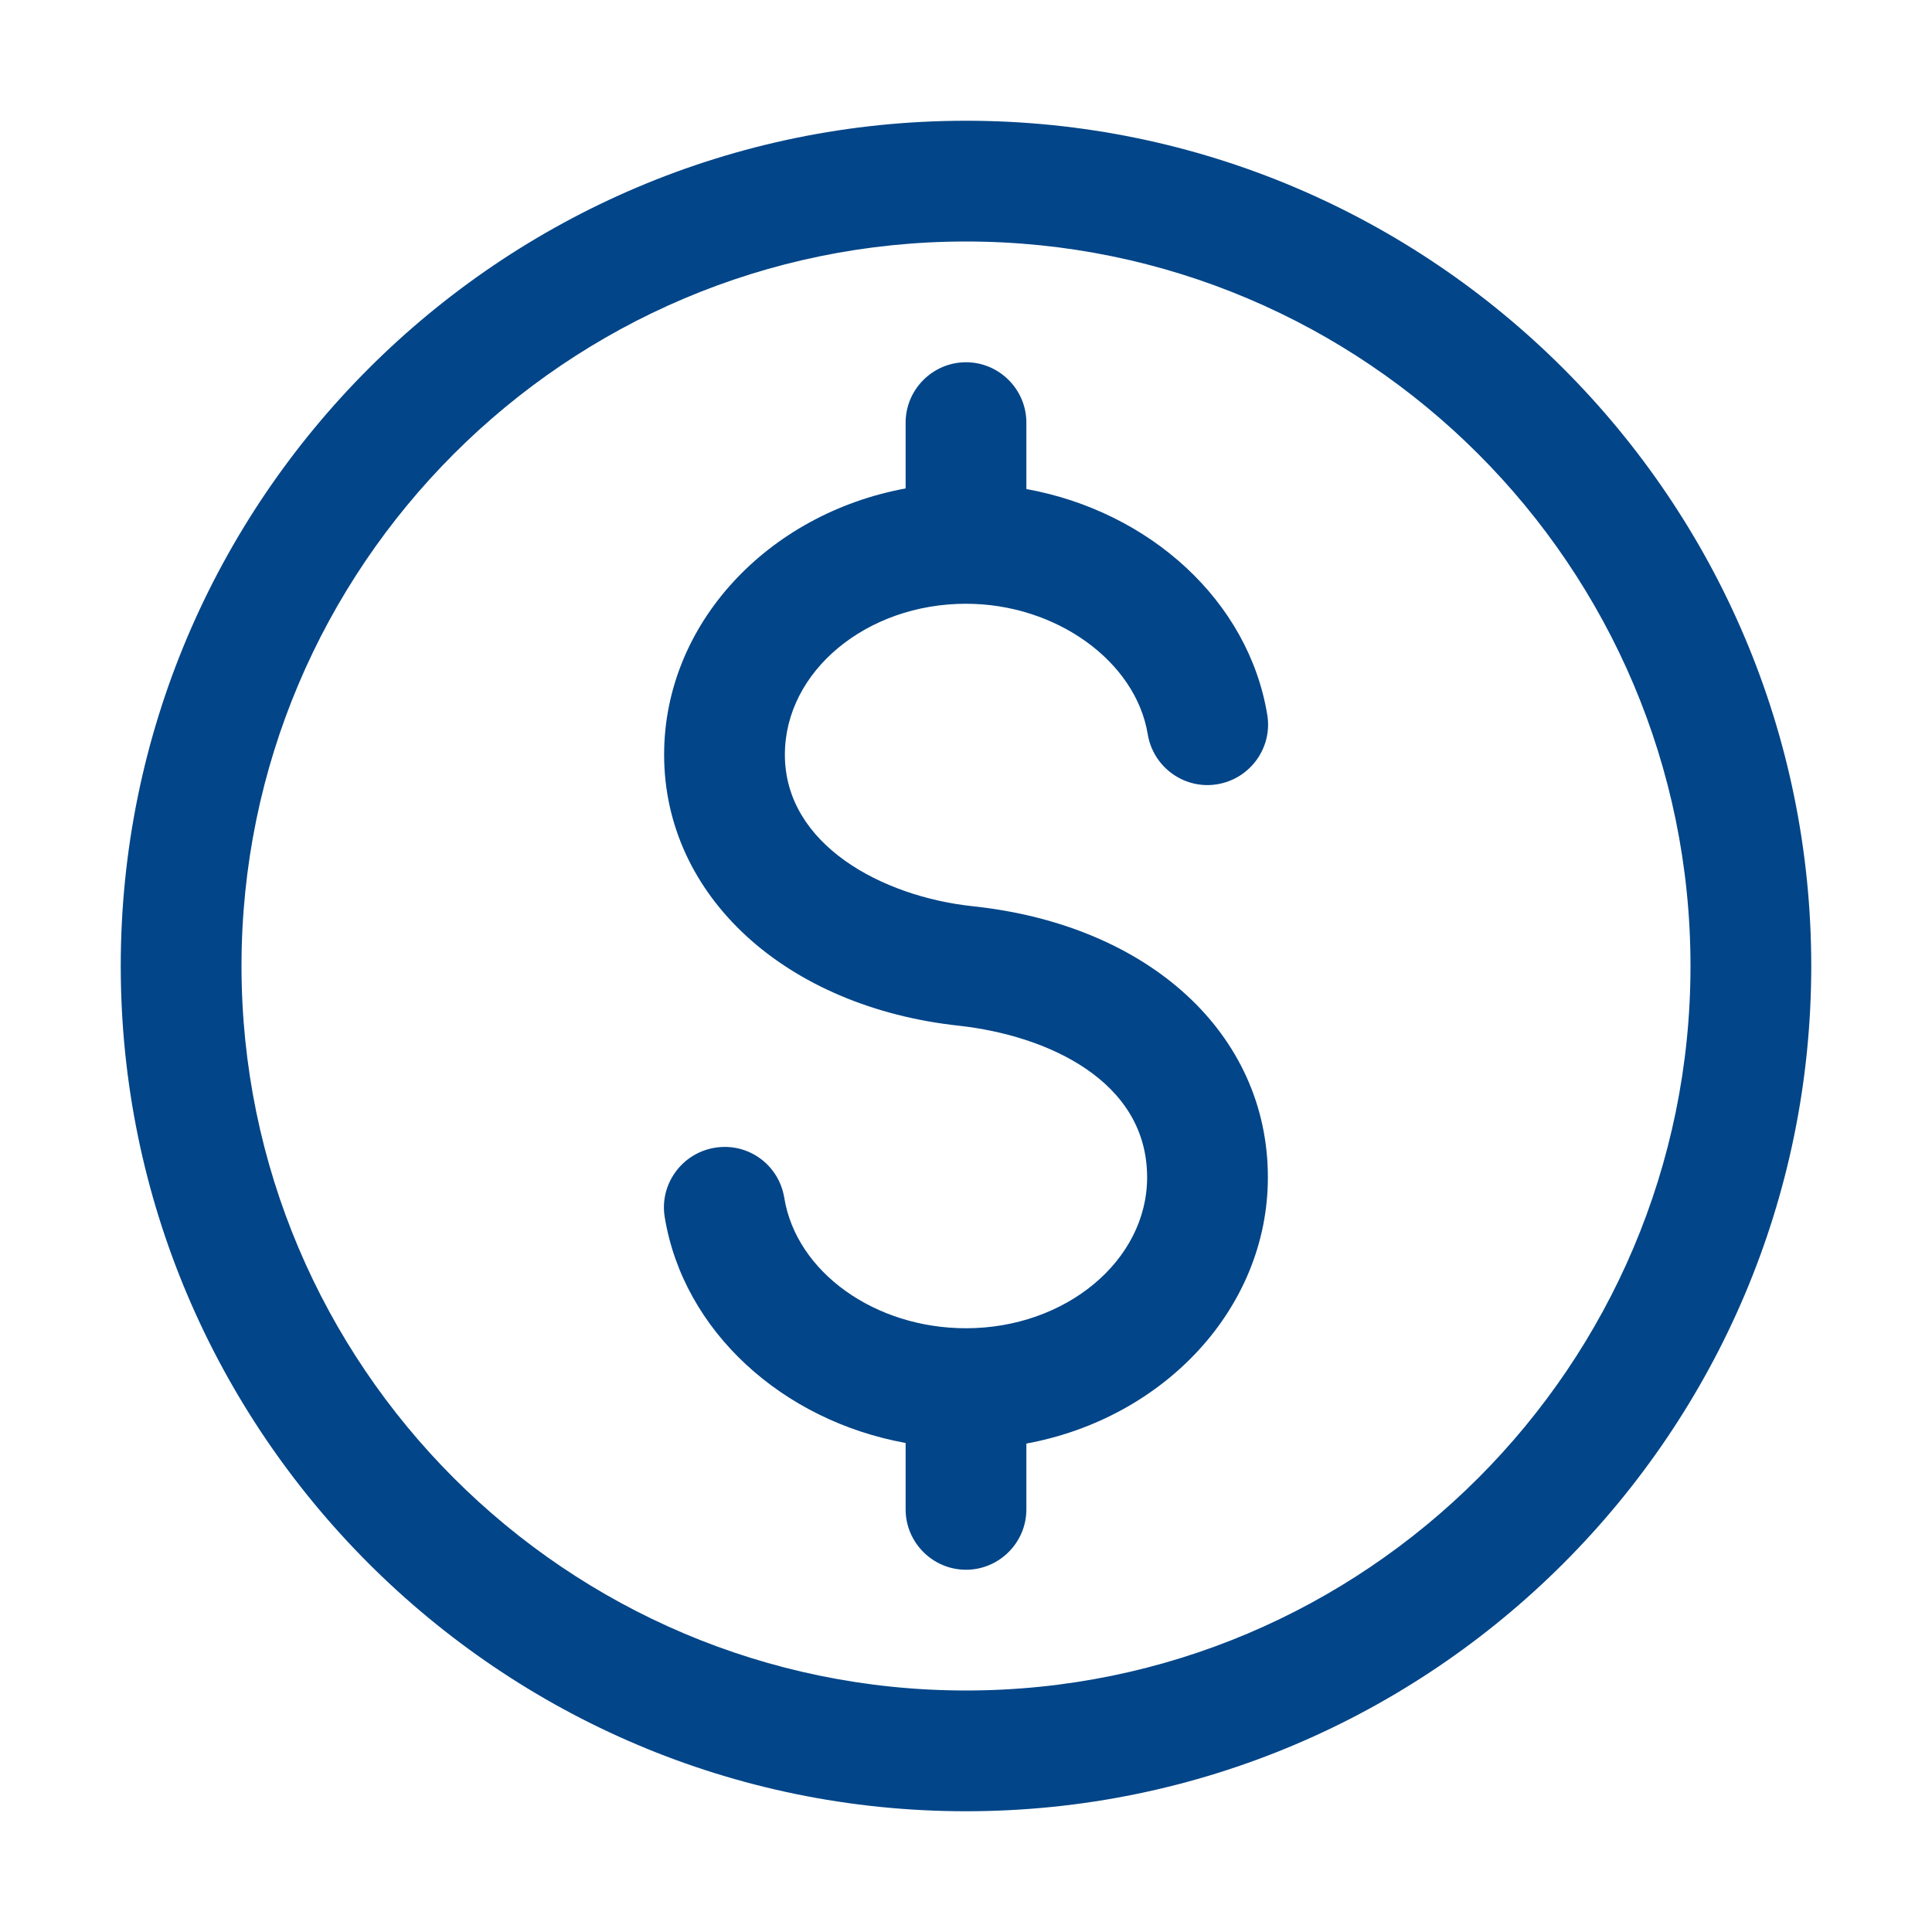 <svg width="32" height="32" viewBox="0 0 32 32" fill="none" xmlns="http://www.w3.org/2000/svg">
<path d="M16 2C8.28 2 2 8.28 2 16C2 23.72 8.28 30 16 30C23.72 30 30 23.72 30 16C30 8.28 23.72 2 16 2ZM16 28C9.38 28 4 22.62 4 16C4 9.38 9.38 4 16 4C22.62 4 28 9.38 28 16C28 22.62 22.62 28 16 28ZM21 19.5C21 21.67 19.28 23.49 17 23.91V25C17 25.55 16.55 26 16 26C15.45 26 15 25.55 15 25V23.9C12.96 23.53 11.32 22.05 11.01 20.16C10.92 19.62 11.29 19.1 11.84 19.01C12.39 18.92 12.9 19.29 12.99 19.84C13.19 21.07 14.49 22 16 22C17.65 22 19 20.88 19 19.5C19 17.89 17.33 17.15 15.89 16.99C13.01 16.68 11 14.84 11 12.5C11 10.33 12.72 8.51 15 8.09V7C15 6.45 15.45 6 16 6C16.55 6 17 6.45 17 7V8.1C19.04 8.47 20.68 9.95 20.99 11.84C21.08 12.38 20.71 12.9 20.16 12.99C19.62 13.08 19.1 12.71 19.01 12.16C18.81 10.95 17.49 10 16 10C14.35 10 13 11.12 13 12.5C13 13.99 14.61 14.85 16.11 15.01C19.04 15.32 21 17.13 21 19.5Z" fill="#024588"/>
</svg>
